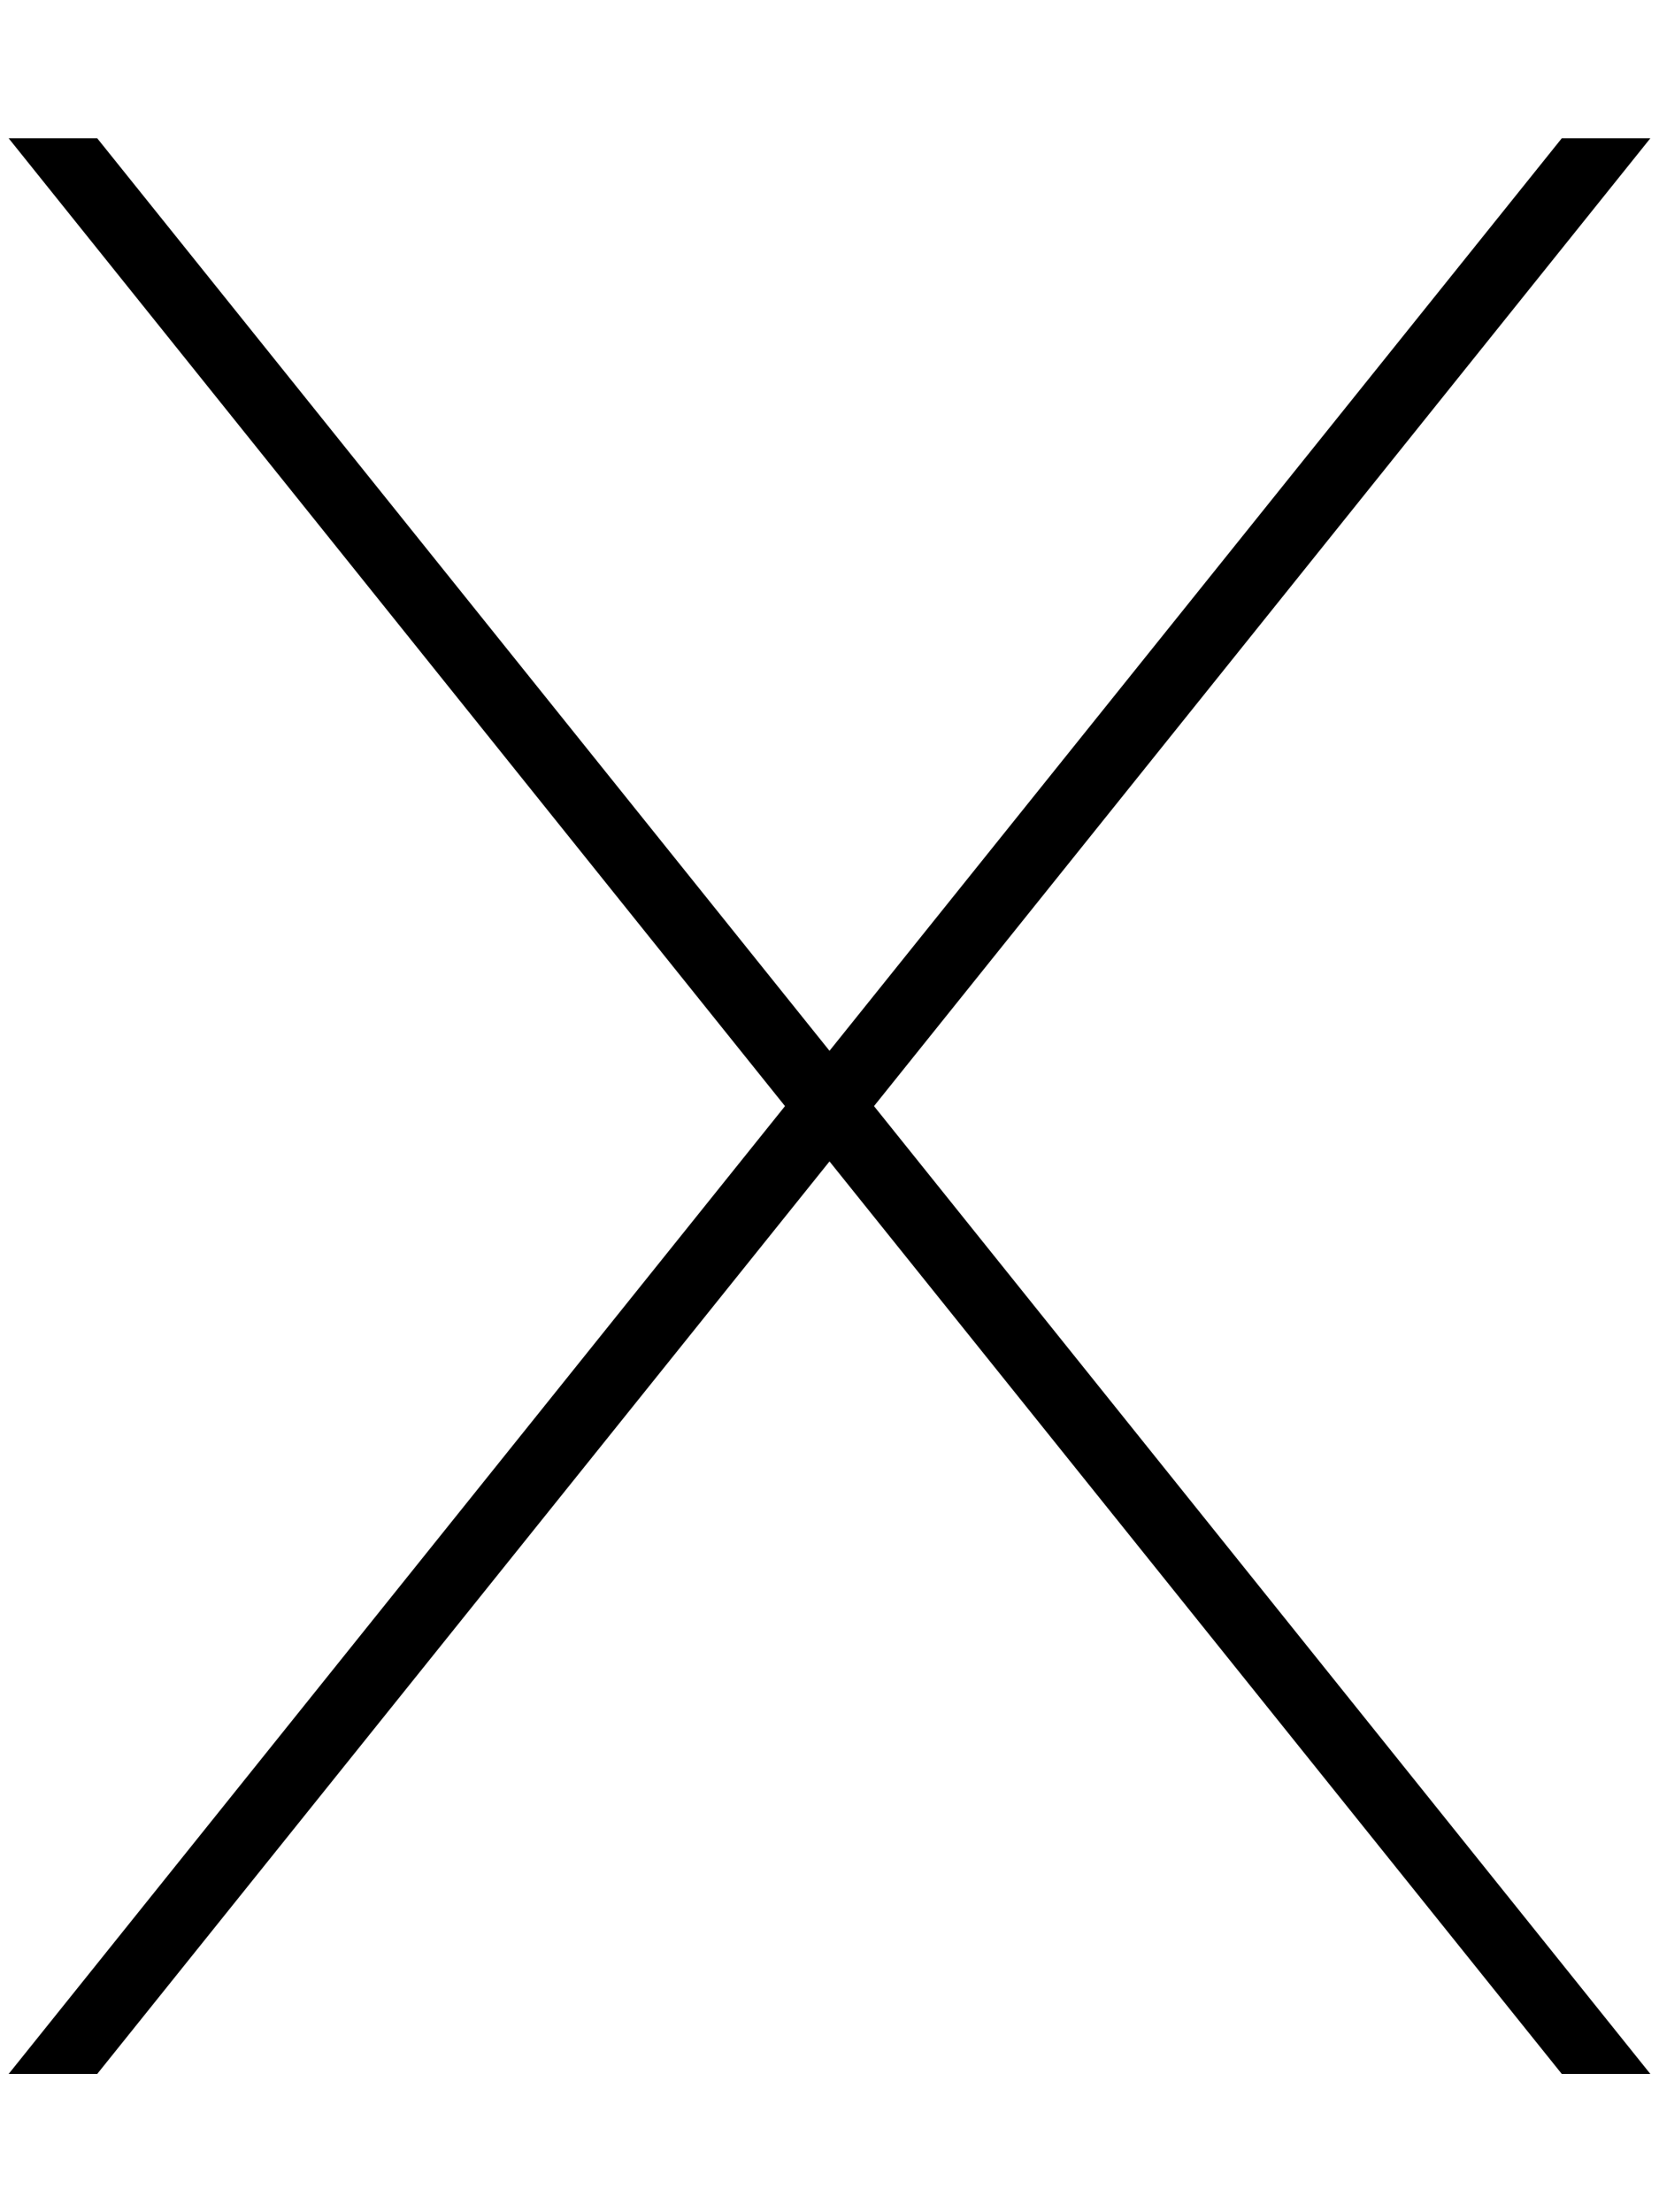 <svg xmlns="http://www.w3.org/2000/svg" viewBox="0 0 384 512"><!--! Font Awesome Pro 6.7.2 by @fontawesome - https://fontawesome.com License - https://fontawesome.com/license (Commercial License) Copyright 2024 Fonticons, Inc. --><path d="M361.5 32L382 32 202.3 256 382 480l-20.5 0L192 268.8 22.5 480 2 480 181.7 256 2 32l20.5 0L192 243.2 361.5 32z"/></svg>